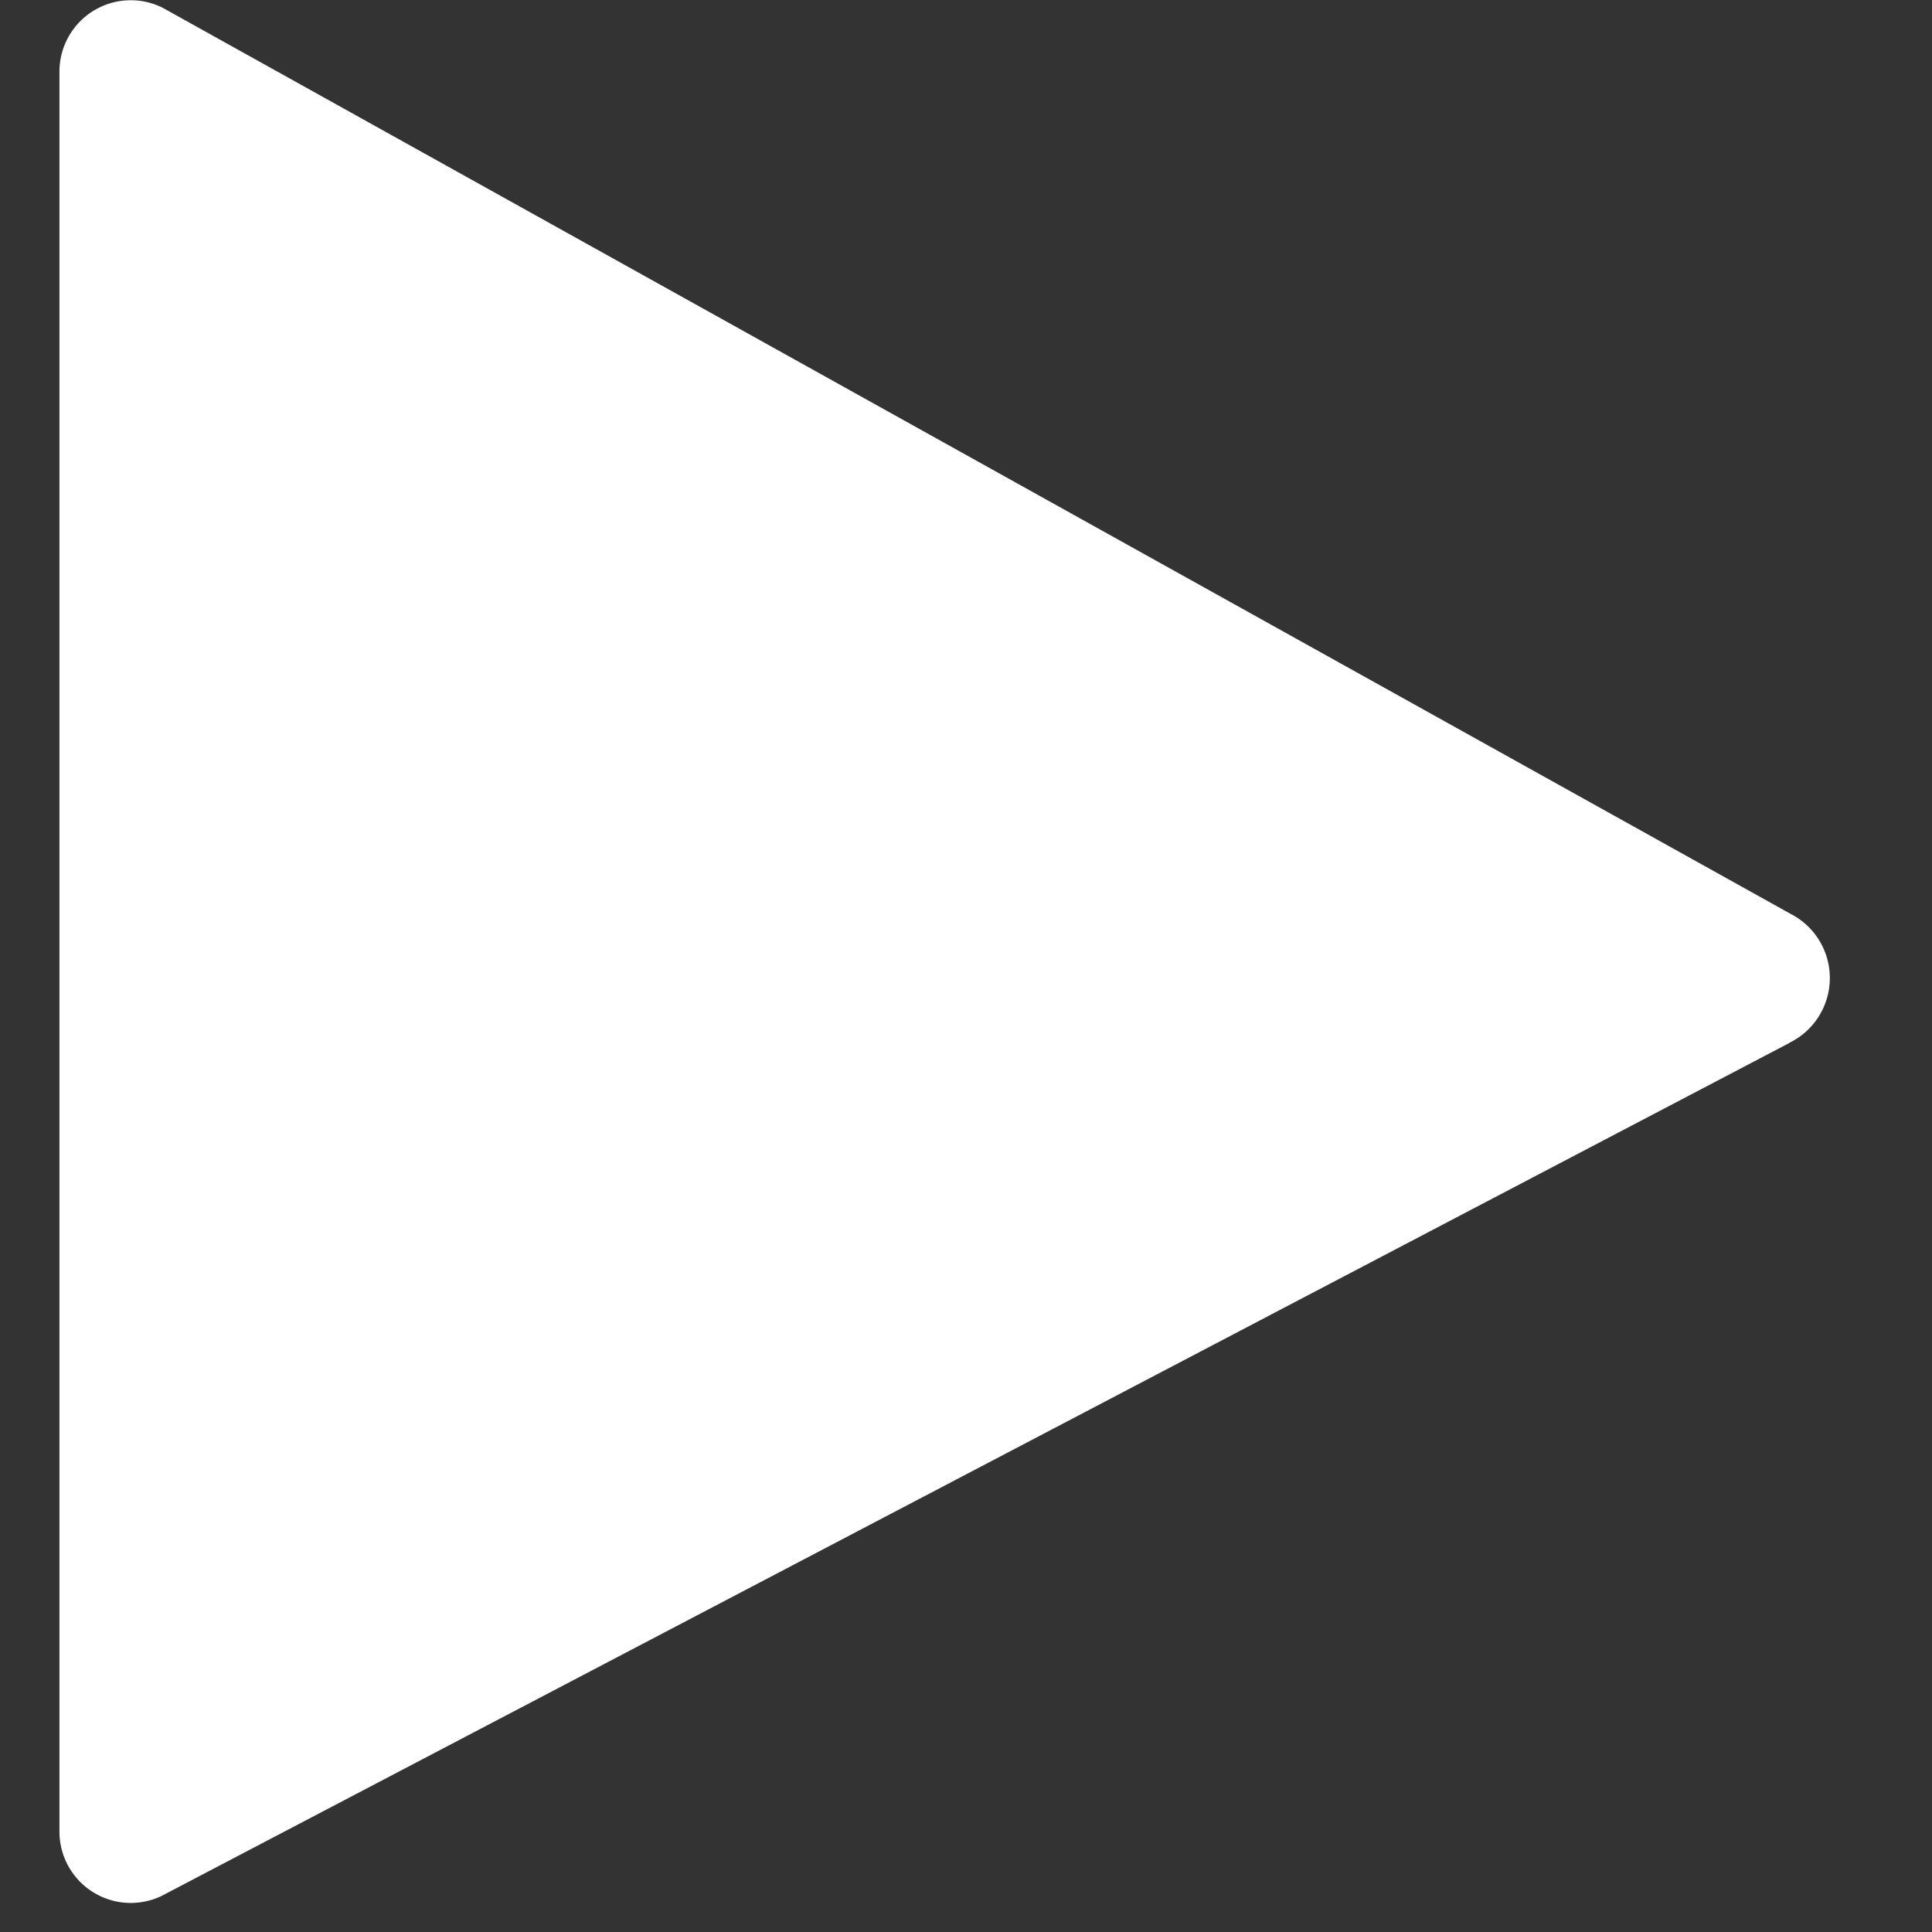 <svg width="13" height="13" viewBox="0 0 13 13" version="1.1" xmlns="http://www.w3.org/2000/svg" xmlns:xlink="http://www.w3.org/1999/xlink"><rect x="0" y="0" width="13" height="13" fill="#333333" stroke="none"/><g id="Canvas" transform="translate(-6005 -3258)"><use xlink:href="#path0_fill" transform="translate(6005.4 3258)" fill="#FFF" id="youtube"/></g><defs><path id="path0_fill" fill-rule="evenodd" d="M11.64 7.018L.686 12.758A.48.48 0 0 1 0 12.32V.484A.48.48 0 0 1 .696.053L11.65 6.15a.485.485 0 0 1-.01.867z"/></defs></svg>